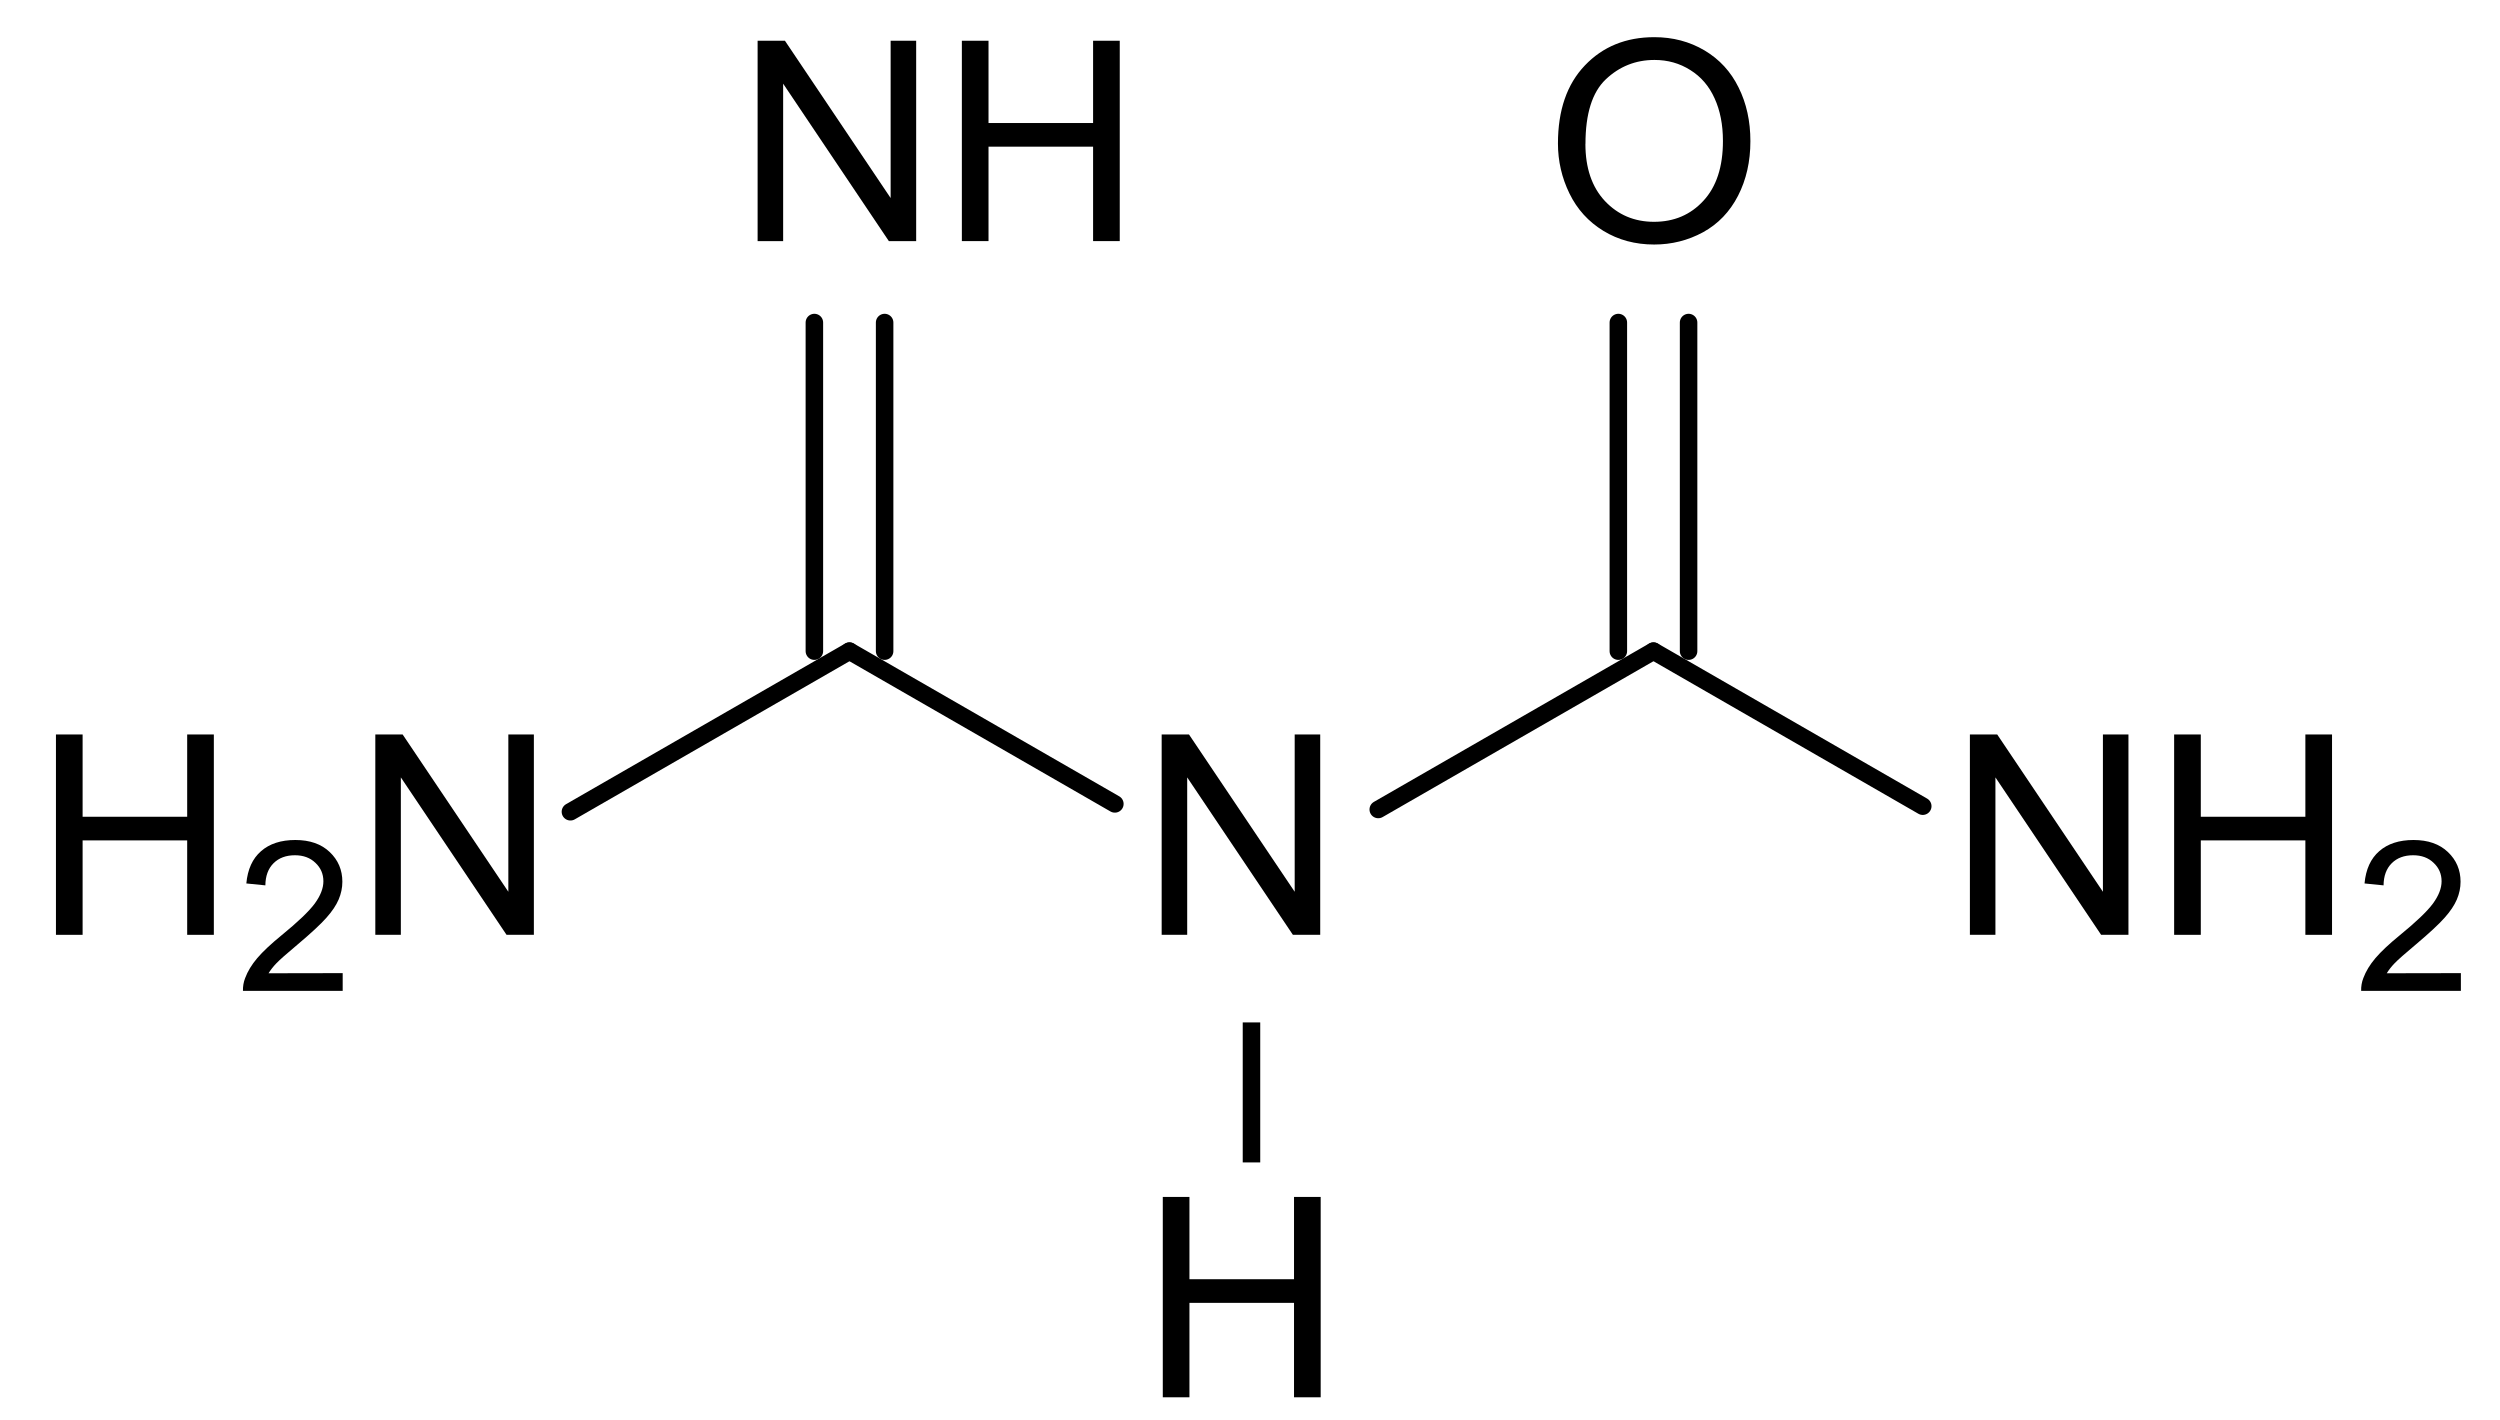 <?xml version="1.0" encoding="UTF-8" standalone="no"?>
<!-- Created with Inkscape (http://www.inkscape.org/) -->

<svg
   xmlns:dc="http://purl.org/dc/elements/1.1/"
   xmlns:cc="http://creativecommons.org/ns#"
   xmlns:rdf="http://www.w3.org/1999/02/22-rdf-syntax-ns#"
   xmlns:svg="http://www.w3.org/2000/svg"
   xmlns="http://www.w3.org/2000/svg"
   xmlns:sodipodi="http://sodipodi.sourceforge.net/DTD/sodipodi-0.dtd"
   xmlns:inkscape="http://www.inkscape.org/namespaces/inkscape"
   width="36.267mm"
   height="20.596mm"
   viewBox="0 0 36.267 20.596"
   version="1.1"
   id="svg6569"
   inkscape:version="0.92.3 (2405546, 2018-03-11)"
   sodipodi:docname="Guanylharnstoff_Struktur.svg">
  <defs
     id="defs6563" />
  <sodipodi:namedview
     id="base"
     pagecolor="#ffffff"
     bordercolor="#666666"
     borderopacity="1.0"
     inkscape:pageopacity="0.0"
     inkscape:pageshadow="2"
     inkscape:zoom="3.2581913"
     inkscape:cx="52.180107"
     inkscape:cy="6.0188468"
     inkscape:document-units="mm"
     inkscape:current-layer="layer1"
     showgrid="false"
     fit-margin-top="0"
     fit-margin-left="0"
     fit-margin-right="0"
     fit-margin-bottom="0"
     inkscape:window-width="1920"
     inkscape:window-height="986"
     inkscape:window-x="-11"
     inkscape:window-y="-11"
     inkscape:window-maximized="1" />
  <g
     inkscape:label="Ebene 1"
     inkscape:groupmode="layer"
     id="layer1"
     transform="translate(-80.141,-113.589)">
    <path
       style="font-size:medium;font-family:Helvetica;stroke:#000000;stroke-width:0.254;stroke-linecap:round"
       d="m 92.464,123.035 3.85,2.216"
       id="line6629"
       inkscape:connector-curvature="0" />
    <path
       style="font-size:medium;font-family:Helvetica;stroke:#000000;stroke-width:0.254;stroke-linecap:round"
       d="m 100.135,125.332 3.992,-2.297"
       id="line6633"
       inkscape:connector-curvature="0" />
    <path
       style="font-size:medium;font-family:Helvetica;stroke:#000000;stroke-width:0.254;stroke-linecap:round"
       d="m 88.416,125.365 4.048,-2.33"
       id="line6637"
       inkscape:connector-curvature="0" />
    <path
       style="font-size:medium;font-family:Helvetica;stroke:#000000;stroke-width:0.254;stroke-linecap:butt"
       d="m 98.296,128.421 v 2.031"
       id="line6641"
       inkscape:connector-curvature="0" />
    <path
       style="font-size:medium;font-family:Helvetica;stroke:#000000;stroke-width:0.254;stroke-linecap:round"
       d="m 104.128,123.035 3.906,2.249"
       id="line6645"
       inkscape:connector-curvature="0" />
    <path
       style="font-size:medium;font-family:Helvetica;stroke:#000000;stroke-width:0.254;stroke-linecap:round"
       d="M 103.618,123.035 V 118.268"
       id="line6649"
       inkscape:connector-curvature="0" />
    <path
       style="font-size:medium;font-family:Helvetica;stroke:#000000;stroke-width:0.254;stroke-linecap:round"
       d="M 104.637,123.035 V 118.268"
       id="line6651"
       inkscape:connector-curvature="0" />
    <path
       style="font-size:medium;font-family:Helvetica;stroke:#000000;stroke-width:0.254;stroke-linecap:round"
       d="M 91.955,123.035 V 118.268"
       id="line6655"
       inkscape:connector-curvature="0" />
    <path
       style="font-size:medium;font-family:Helvetica;stroke:#000000;stroke-width:0.254;stroke-linecap:round"
       d="M 92.974,123.035 V 118.268"
       id="line6657"
       inkscape:connector-curvature="0" />
    <g
       aria-label="H2N"
       style="font-size:4.239px;font-family:helvetica;fill:#000000;stroke-width:0.265;stroke-linecap:round"
       id="text6663"
       transform="matrix(0.962,0,0,0.958,3.857,5.31)">
      <path
         d="m 80.141,127.182 v -3.034 h 0.402 v 1.246 h 1.577 v -1.246 h 0.402 v 3.034 h -0.402 v -1.43 h -1.577 v 1.43 z"
         style="font-size:4.239px;font-family:helvetica;fill:#000000;stroke-width:0.265;stroke-linecap:round"
         id="path6754"
         inkscape:connector-curvature="0" />
      <path
         d="m 84.465,127.762 v 0.269 h -1.504 q -0.003,-0.101 0.033,-0.194 0.057,-0.154 0.183,-0.303 0.127,-0.149 0.366,-0.345 0.371,-0.304 0.501,-0.481 0.13,-0.179 0.13,-0.337 0,-0.166 -0.12,-0.279 -0.118,-0.115 -0.309,-0.115 -0.202,0 -0.323,0.121 -0.121,0.121 -0.123,0.335 l -0.287,-0.029 q 0.029,-0.321 0.222,-0.489 0.192,-0.169 0.517,-0.169 0.328,0 0.518,0.182 0.191,0.182 0.191,0.45 0,0.137 -0.056,0.269 -0.056,0.132 -0.186,0.278 -0.129,0.146 -0.43,0.401 -0.251,0.211 -0.323,0.287 -0.071,0.074 -0.118,0.151 z"
         style="font-size:3.179px;baseline-shift:sub;stroke-width:0.265"
         id="path6756"
         inkscape:connector-curvature="0" />
      <path
         d="m 84.957,127.182 v -3.034 h 0.412 l 1.594,2.382 v -2.382 h 0.385 v 3.034 h -0.412 l -1.594,-2.384 v 2.384 z"
         style="font-size:4.239px;font-family:helvetica;fill:#000000;stroke-width:0.265;stroke-linecap:round"
         id="path6758"
         inkscape:connector-curvature="0" />
    </g>
    <g
       aria-label="NH"
       style="font-size:4.239px;font-family:helvetica;fill:#000000;stroke-width:0.265;stroke-linecap:round"
       id="text6665"
       transform="matrix(0.962,0,0,0.958,3.857,5.31)">
      <path
         d="m 90.722,116.677 v -3.034 h 0.412 l 1.594,2.382 v -2.382 h 0.385 v 3.034 h -0.412 l -1.594,-2.384 v 2.384 z"
         style="font-size:4.239px;font-family:helvetica;fill:#000000;stroke-width:0.265;stroke-linecap:round"
         id="path6761"
         inkscape:connector-curvature="0" />
      <path
         d="m 93.802,116.677 v -3.034 h 0.402 v 1.246 h 1.577 v -1.246 h 0.402 v 3.034 h -0.402 v -1.43 h -1.577 v 1.43 z"
         style="font-size:4.239px;font-family:helvetica;fill:#000000;stroke-width:0.265;stroke-linecap:round"
         id="path6763"
         inkscape:connector-curvature="0" />
    </g>
    <g
       aria-label="H"
       style="font-size:4.239px;font-family:helvetica;fill:#000000;stroke-width:0.265;stroke-linecap:round"
       id="text6667"
       transform="matrix(0.962,0,0,0.958,3.857,5.31)">
      <path
         d="m 96.832,134.185 v -3.034 h 0.402 v 1.246 h 1.577 v -1.246 h 0.402 v 3.034 h -0.402 v -1.43 h -1.577 v 1.43 z"
         style="font-size:4.239px;font-family:helvetica;fill:#000000;stroke-width:0.265;stroke-linecap:round"
         id="path6766"
         inkscape:connector-curvature="0" />
    </g>
    <g
       aria-label="N"
       style="font-size:4.239px;font-family:helvetica;fill:#000000;stroke-width:0.265;stroke-linecap:round"
       id="text6669"
       transform="matrix(0.962,0,0,0.958,3.857,5.31)">
      <path
         d="m 96.815,127.182 v -3.034 h 0.412 l 1.594,2.382 v -2.382 h 0.385 v 3.034 h -0.412 l -1.594,-2.384 v 2.384 z"
         style="font-size:4.239px;font-family:helvetica;fill:#000000;stroke-width:0.265;stroke-linecap:round"
         id="path6769"
         inkscape:connector-curvature="0" />
    </g>
    <g
       aria-label="O"
       style="font-size:4.239px;font-family:helvetica;fill:#000000;stroke-width:0.265;stroke-linecap:round"
       id="text6671"
       transform="matrix(0.962,0,0,0.958,3.857,5.31)">
      <path
         d="m 102.791,115.199 q 0,-0.755 0.406,-1.182 0.406,-0.428 1.047,-0.428 0.42,0 0.758,0.201 0.337,0.201 0.513,0.561 0.178,0.358 0.178,0.813 0,0.462 -0.186,0.826 -0.186,0.364 -0.528,0.553 -0.342,0.186 -0.737,0.186 -0.428,0 -0.766,-0.207 -0.337,-0.207 -0.511,-0.565 -0.174,-0.358 -0.174,-0.758 z m 0.414,0.006 q 0,0.549 0.294,0.865 0.296,0.315 0.741,0.315 0.453,0 0.745,-0.319 0.294,-0.319 0.294,-0.905 0,-0.37 -0.126,-0.646 -0.124,-0.277 -0.366,-0.428 -0.24,-0.153 -0.54,-0.153 -0.426,0 -0.735,0.294 -0.306,0.292 -0.306,0.977 z"
         style="font-size:4.239px;font-family:helvetica;fill:#000000;stroke-width:0.265;stroke-linecap:round"
         id="path6772"
         inkscape:connector-curvature="0" />
    </g>
    <g
       aria-label="NH2"
       style="font-size:4.239px;font-family:helvetica;fill:#000000;stroke-width:0.265;stroke-linecap:round"
       id="text6675"
       transform="matrix(0.962,0,0,0.958,3.857,5.31)">
      <path
         d="m 109.003,127.182 v -3.034 h 0.412 l 1.594,2.382 v -2.382 h 0.385 v 3.034 h -0.412 l -1.594,-2.384 v 2.384 z"
         style="font-size:4.239px;font-family:helvetica;fill:#000000;stroke-width:0.265;stroke-linecap:round"
         id="path6775"
         inkscape:connector-curvature="0" />
      <path
         d="m 112.083,127.182 v -3.034 h 0.402 v 1.246 h 1.577 v -1.246 h 0.402 v 3.034 h -0.402 v -1.43 h -1.577 v 1.43 z"
         style="font-size:4.239px;font-family:helvetica;fill:#000000;stroke-width:0.265;stroke-linecap:round"
         id="path6777"
         inkscape:connector-curvature="0" />
      <path
         d="m 116.407,127.762 v 0.269 h -1.504 q -0.003,-0.101 0.033,-0.194 0.057,-0.154 0.183,-0.303 0.127,-0.149 0.366,-0.345 0.371,-0.304 0.501,-0.481 0.13,-0.179 0.13,-0.337 0,-0.166 -0.12,-0.279 -0.118,-0.115 -0.309,-0.115 -0.202,0 -0.323,0.121 -0.121,0.121 -0.123,0.335 l -0.287,-0.029 q 0.029,-0.321 0.222,-0.489 0.192,-0.169 0.517,-0.169 0.328,0 0.518,0.182 0.191,0.182 0.191,0.45 0,0.137 -0.056,0.269 -0.056,0.132 -0.186,0.278 -0.129,0.146 -0.43,0.401 -0.251,0.211 -0.323,0.287 -0.071,0.074 -0.118,0.151 z"
         style="font-size:3.179px;baseline-shift:sub;stroke-width:0.265"
         id="path6779"
         inkscape:connector-curvature="0" />
    </g>
  </g>
</svg>
